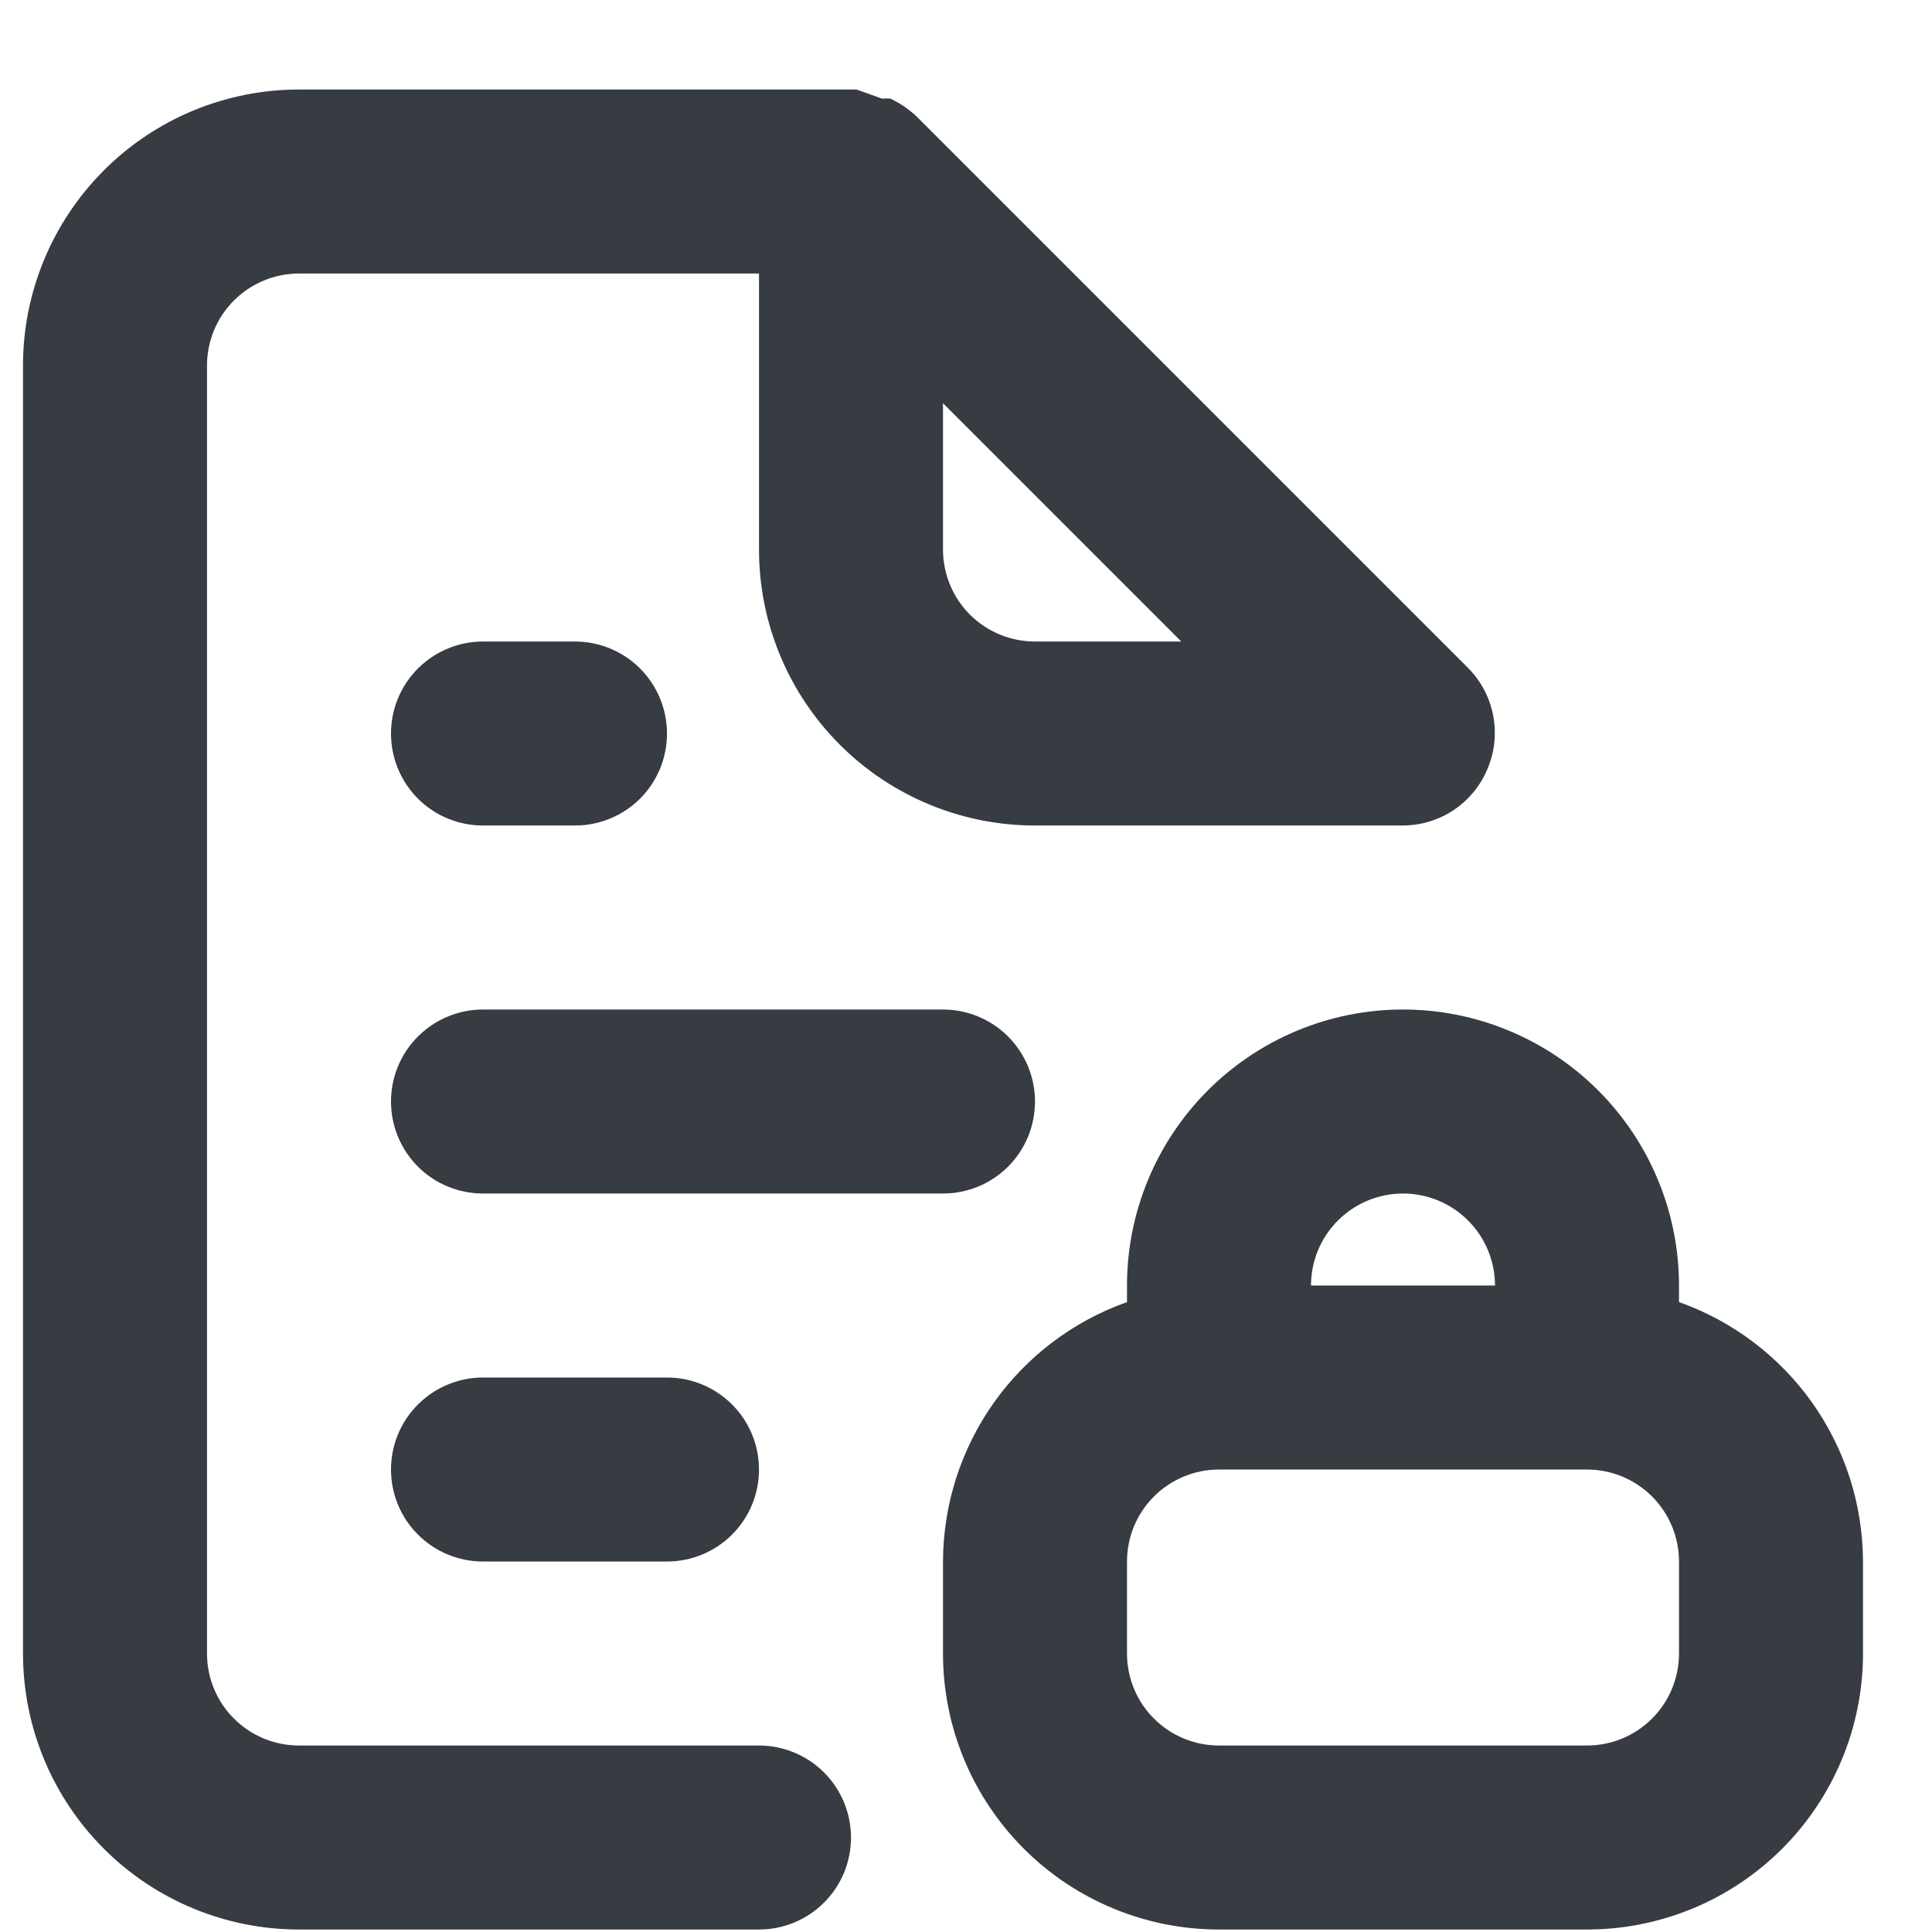 <svg width="21" height="21" viewBox="0 0 21 21" fill="none" xmlns="http://www.w3.org/2000/svg">
<path d="M8.25 18.973H3.25C2.985 18.973 2.73 18.868 2.543 18.68C2.355 18.493 2.25 18.239 2.25 17.973V3.973C2.25 3.708 2.355 3.454 2.543 3.266C2.73 3.079 2.985 2.973 3.25 2.973H8.25V5.973C8.25 6.769 8.566 7.532 9.129 8.095C9.691 8.657 10.454 8.973 11.25 8.973H15.25C15.447 8.972 15.64 8.913 15.804 8.803C15.968 8.692 16.095 8.536 16.17 8.353C16.247 8.171 16.267 7.971 16.23 7.777C16.193 7.583 16.099 7.404 15.96 7.263L9.96 1.263C9.877 1.186 9.783 1.121 9.68 1.073C9.65 1.069 9.62 1.069 9.59 1.073L9.31 0.973H3.25C2.454 0.973 1.691 1.289 1.129 1.852C0.566 2.415 0.25 3.178 0.25 3.973V17.973C0.25 18.769 0.566 19.532 1.129 20.095C1.691 20.657 2.454 20.973 3.25 20.973H8.25C8.515 20.973 8.77 20.868 8.957 20.68C9.145 20.493 9.25 20.239 9.25 19.973C9.25 19.708 9.145 19.454 8.957 19.266C8.77 19.079 8.515 18.973 8.25 18.973ZM10.25 4.383L12.84 6.973H11.25C10.985 6.973 10.73 6.868 10.543 6.681C10.355 6.493 10.25 6.239 10.25 5.973V4.383ZM11.25 11.973C11.25 11.708 11.145 11.454 10.957 11.266C10.77 11.079 10.515 10.973 10.25 10.973H5.25C4.985 10.973 4.73 11.079 4.543 11.266C4.355 11.454 4.25 11.708 4.25 11.973C4.25 12.239 4.355 12.493 4.543 12.681C4.73 12.868 4.985 12.973 5.25 12.973H10.25C10.515 12.973 10.77 12.868 10.957 12.681C11.145 12.493 11.25 12.239 11.25 11.973ZM5.25 8.973H6.25C6.515 8.973 6.77 8.868 6.957 8.681C7.145 8.493 7.25 8.239 7.25 7.973C7.25 7.708 7.145 7.454 6.957 7.266C6.77 7.079 6.515 6.973 6.25 6.973H5.25C4.985 6.973 4.73 7.079 4.543 7.266C4.355 7.454 4.25 7.708 4.25 7.973C4.25 8.239 4.355 8.493 4.543 8.681C4.73 8.868 4.985 8.973 5.25 8.973ZM5.25 14.973C4.985 14.973 4.73 15.079 4.543 15.266C4.355 15.454 4.25 15.708 4.25 15.973C4.25 16.239 4.355 16.493 4.543 16.68C4.73 16.868 4.985 16.973 5.25 16.973H7.25C7.515 16.973 7.77 16.868 7.957 16.68C8.145 16.493 8.25 16.239 8.25 15.973C8.25 15.708 8.145 15.454 7.957 15.266C7.77 15.079 7.515 14.973 7.25 14.973H5.25ZM18.25 14.153V13.973C18.25 13.178 17.934 12.415 17.371 11.852C16.809 11.29 16.046 10.973 15.25 10.973C14.454 10.973 13.691 11.29 13.129 11.852C12.566 12.415 12.25 13.178 12.25 13.973V14.153C11.666 14.36 11.161 14.742 10.803 15.246C10.445 15.751 10.252 16.354 10.25 16.973V17.973C10.25 18.769 10.566 19.532 11.129 20.095C11.691 20.657 12.454 20.973 13.25 20.973H17.25C18.046 20.973 18.809 20.657 19.371 20.095C19.934 19.532 20.25 18.769 20.25 17.973V16.973C20.248 16.354 20.055 15.751 19.697 15.246C19.339 14.742 18.834 14.36 18.25 14.153ZM15.25 12.973C15.515 12.973 15.77 13.079 15.957 13.266C16.145 13.454 16.25 13.708 16.25 13.973H14.25C14.25 13.708 14.355 13.454 14.543 13.266C14.73 13.079 14.985 12.973 15.25 12.973ZM18.25 17.973C18.25 18.239 18.145 18.493 17.957 18.68C17.77 18.868 17.515 18.973 17.25 18.973H13.25C12.985 18.973 12.73 18.868 12.543 18.68C12.355 18.493 12.25 18.239 12.25 17.973V16.973C12.25 16.708 12.355 16.454 12.543 16.266C12.73 16.079 12.985 15.973 13.25 15.973H17.25C17.515 15.973 17.77 16.079 17.957 16.266C18.145 16.454 18.25 16.708 18.25 16.973V17.973Z" fill="#373B42"/>
</svg>
